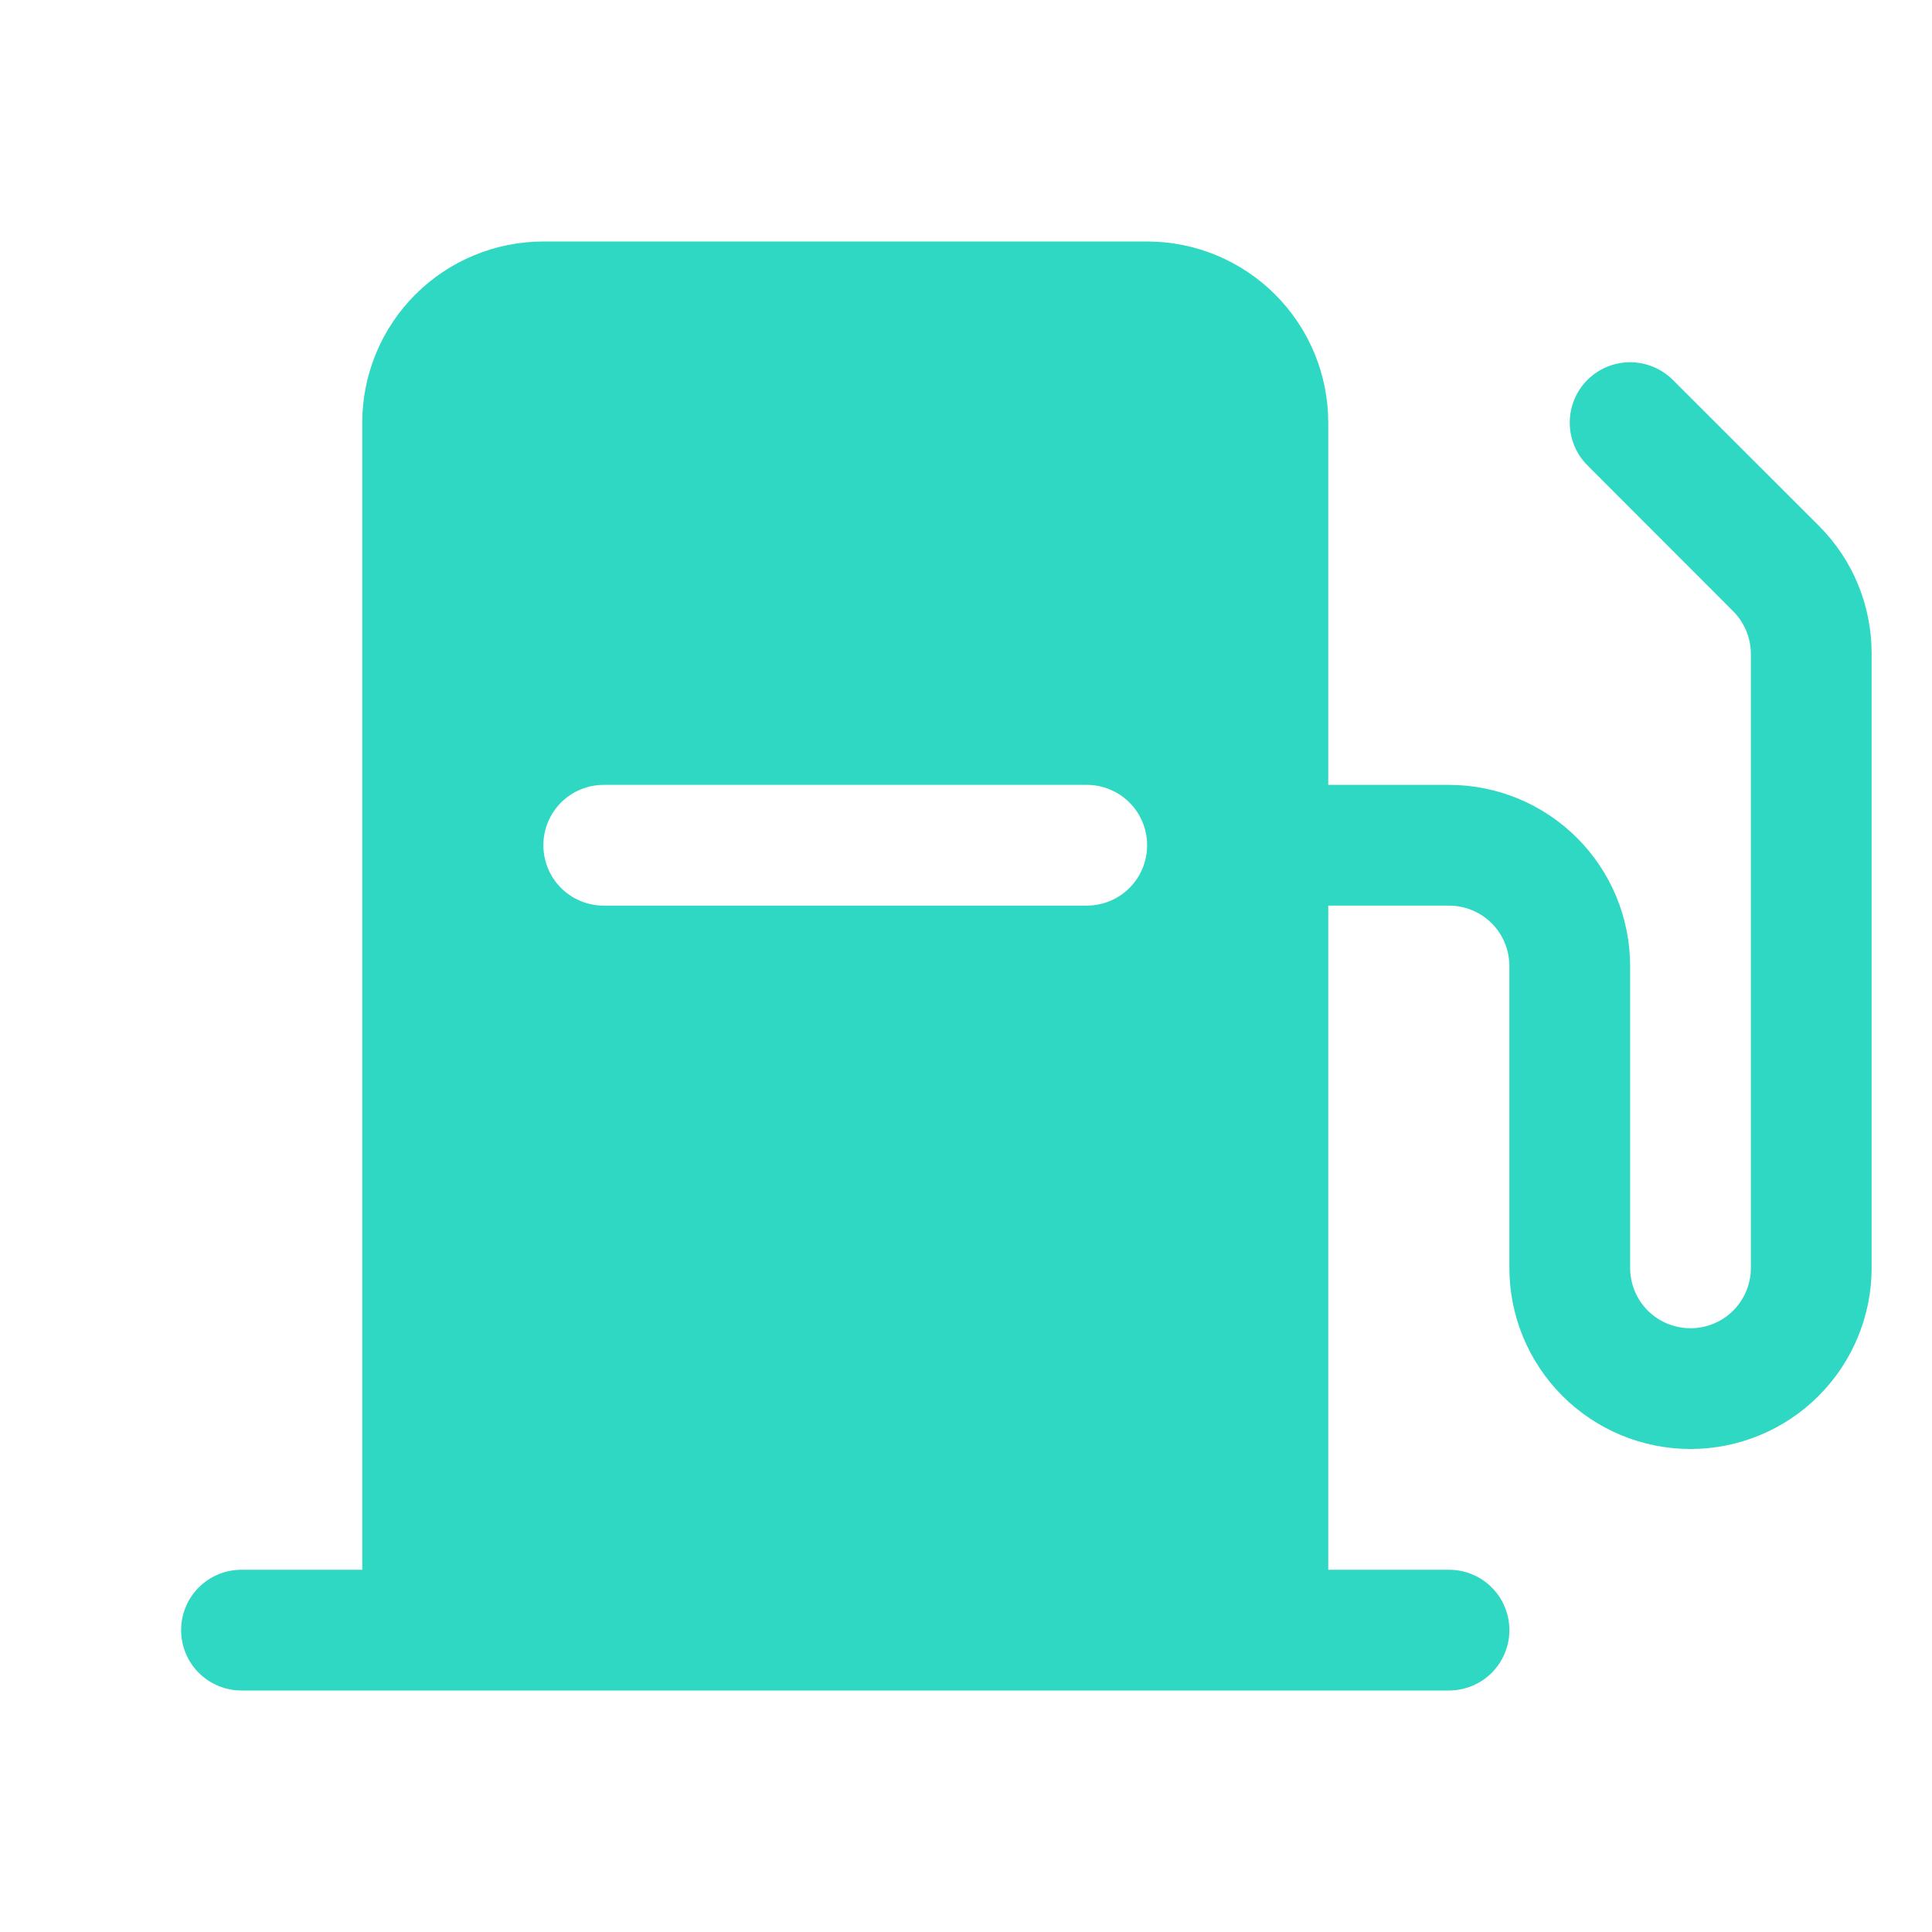 <svg width="28" height="28" viewBox="0 0 28 28" fill="none" xmlns="http://www.w3.org/2000/svg">
<g clip-path="url(#clip0_193_1903)">
<path d="M26.359 7.619L24.244 5.506C24.08 5.342 23.857 5.25 23.625 5.25C23.393 5.25 23.17 5.342 23.006 5.506C22.842 5.67 22.75 5.893 22.75 6.125C22.75 6.357 22.842 6.58 23.006 6.744L25.119 8.859C25.282 9.023 25.374 9.244 25.375 9.475V18.375C25.375 18.607 25.283 18.83 25.119 18.994C24.955 19.158 24.732 19.25 24.5 19.25C24.268 19.25 24.045 19.158 23.881 18.994C23.717 18.83 23.625 18.607 23.625 18.375V14C23.625 13.304 23.348 12.636 22.856 12.144C22.364 11.652 21.696 11.375 21 11.375H19.25V6.125C19.25 5.429 18.973 4.761 18.481 4.269C17.989 3.777 17.321 3.5 16.625 3.5H7.875C7.179 3.5 6.511 3.777 6.019 4.269C5.527 4.761 5.25 5.429 5.25 6.125V22.75H3.5C3.268 22.75 3.045 22.842 2.881 23.006C2.717 23.17 2.625 23.393 2.625 23.625C2.625 23.857 2.717 24.08 2.881 24.244C3.045 24.408 3.268 24.5 3.5 24.5H21C21.232 24.5 21.455 24.408 21.619 24.244C21.783 24.08 21.875 23.857 21.875 23.625C21.875 23.393 21.783 23.17 21.619 23.006C21.455 22.842 21.232 22.75 21 22.75H19.25V13.125H21C21.232 13.125 21.455 13.217 21.619 13.381C21.783 13.545 21.875 13.768 21.875 14V18.375C21.875 19.071 22.152 19.739 22.644 20.231C23.136 20.723 23.804 21 24.5 21C25.196 21 25.864 20.723 26.356 20.231C26.848 19.739 27.125 19.071 27.125 18.375V9.475C27.126 9.131 27.059 8.789 26.928 8.47C26.797 8.152 26.603 7.863 26.359 7.619ZM15.75 13.125H8.75C8.518 13.125 8.295 13.033 8.131 12.869C7.967 12.705 7.875 12.482 7.875 12.25C7.875 12.018 7.967 11.795 8.131 11.631C8.295 11.467 8.518 11.375 8.75 11.375H15.75C15.982 11.375 16.205 11.467 16.369 11.631C16.533 11.795 16.625 12.018 16.625 12.25C16.625 12.482 16.533 12.705 16.369 12.869C16.205 13.033 15.982 13.125 15.75 13.125Z" fill="#2FD8C3"/>
</g>
<defs>
<clipPath id="clip0_193_1903">
<rect width="28" height="28" fill="white"/>
</clipPath>
</defs>
</svg>
